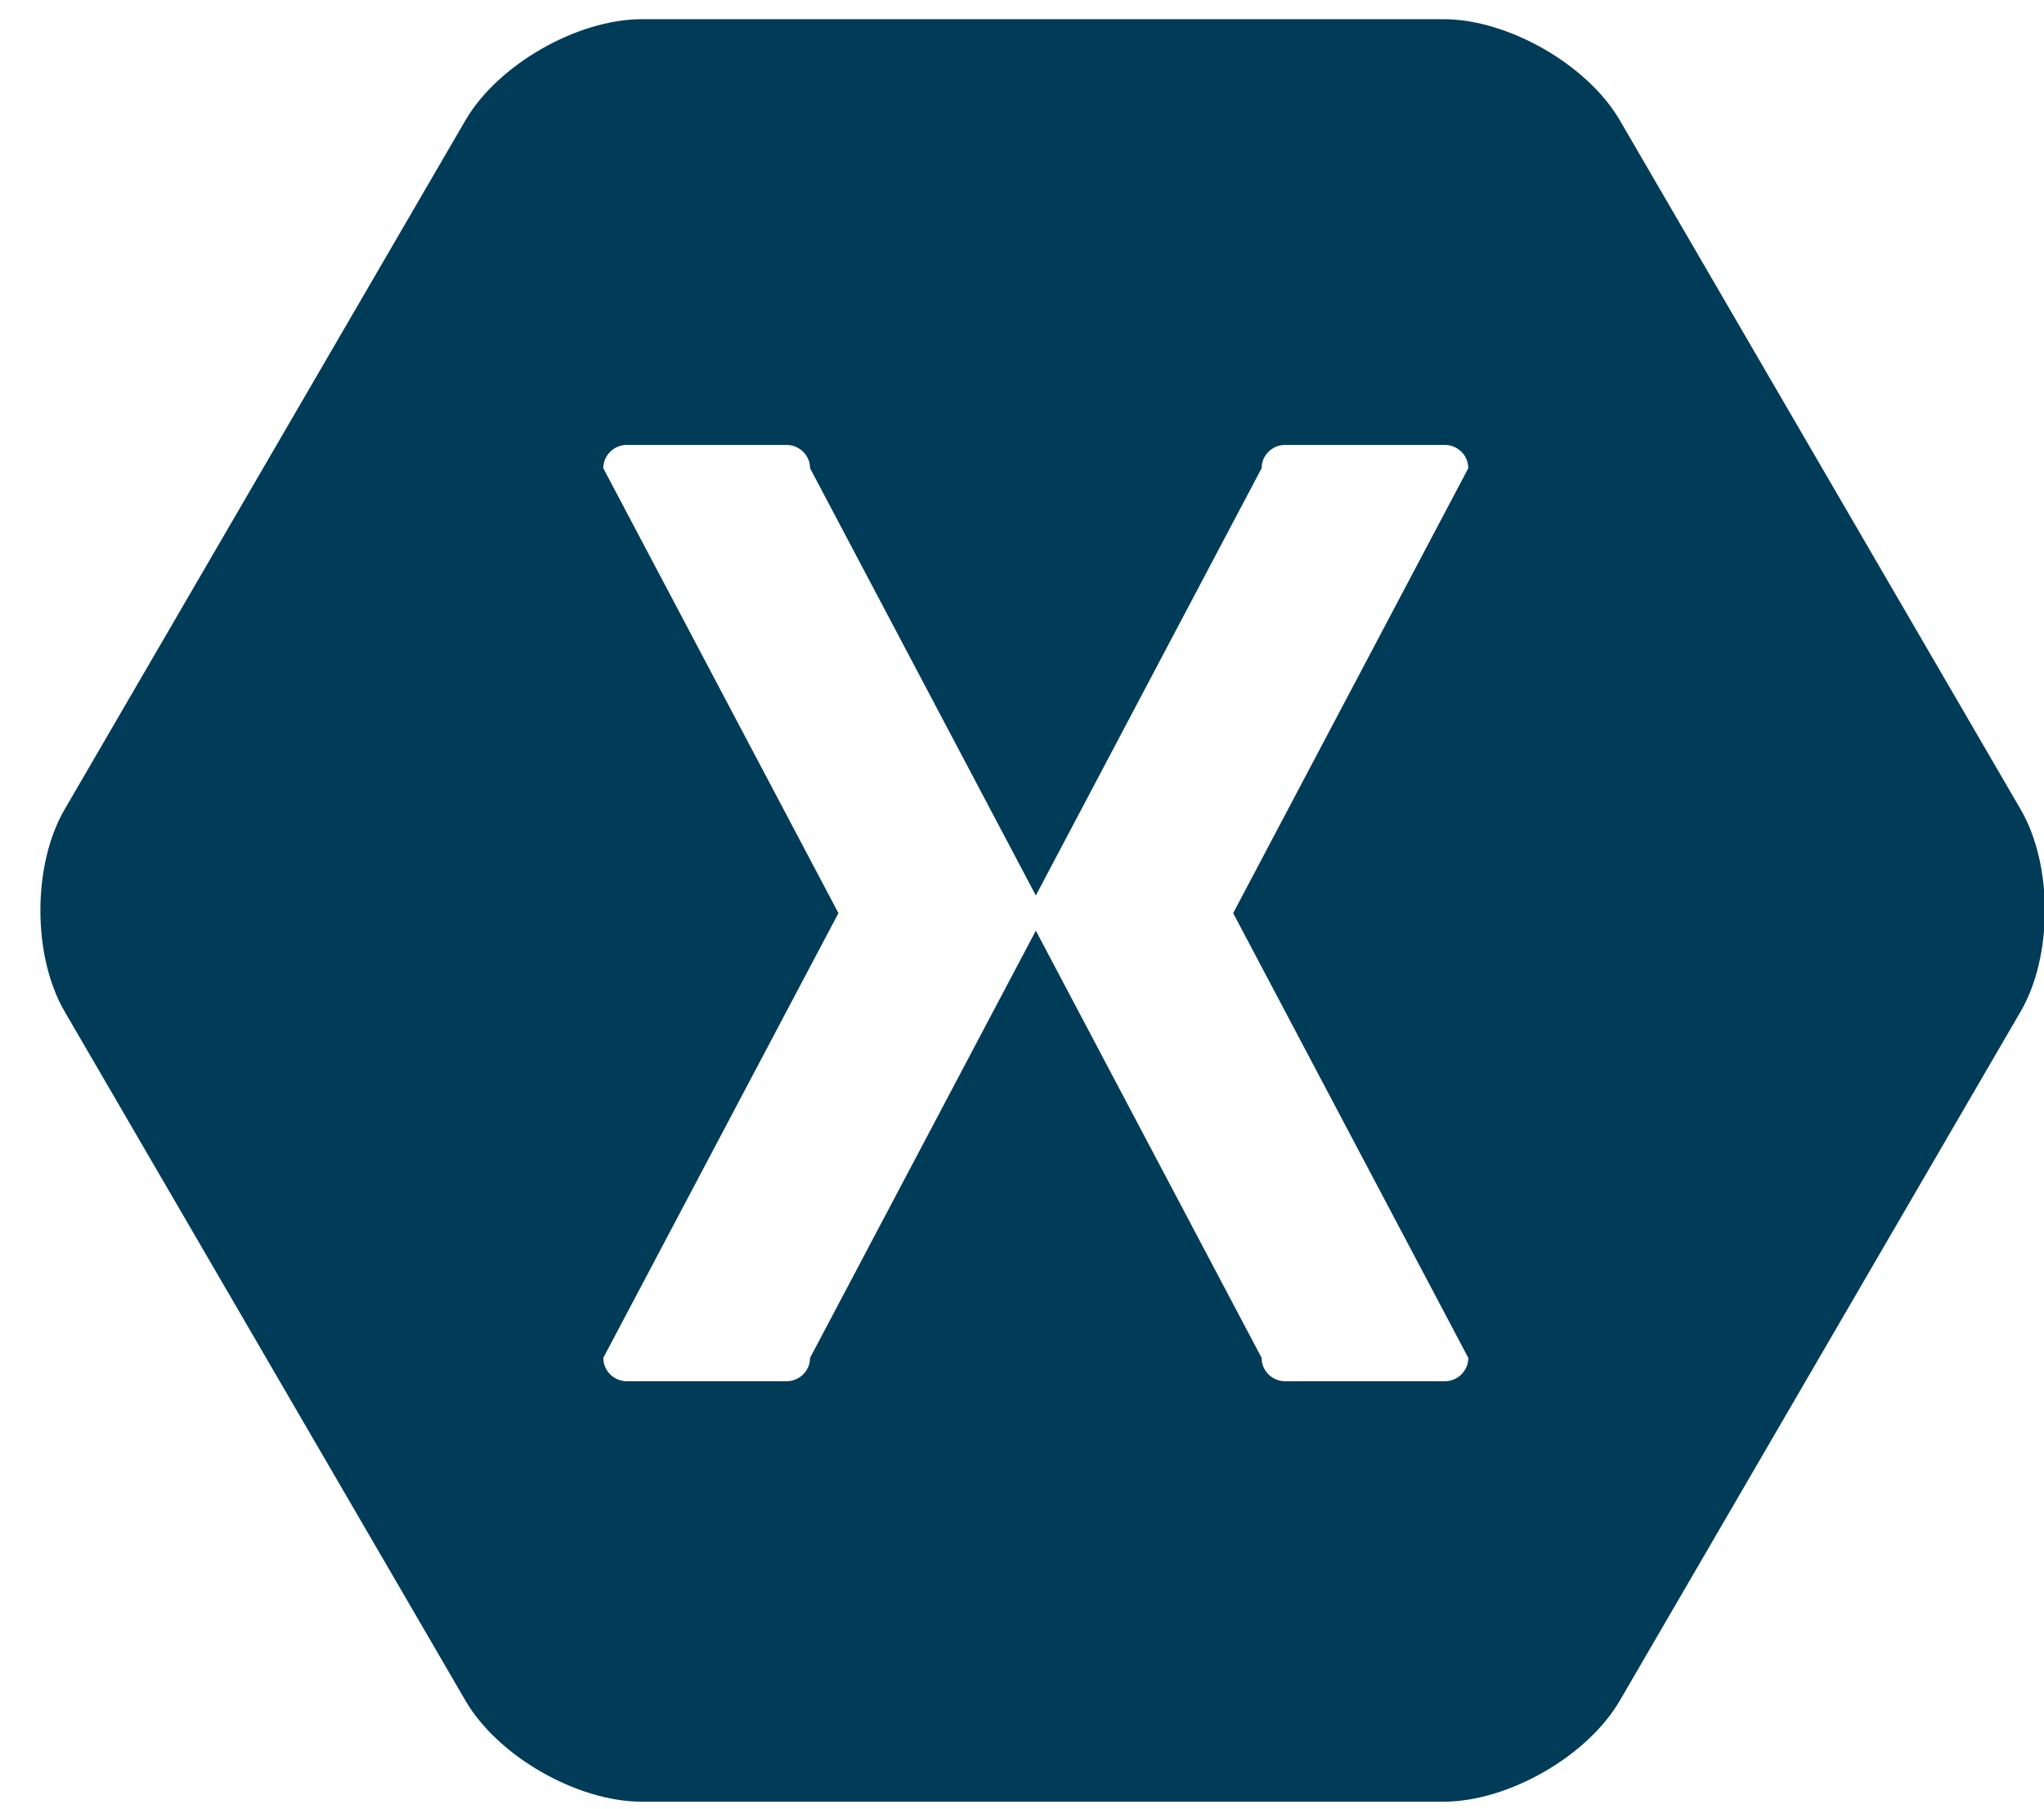 <?xml version="1.0" encoding="UTF-8" standalone="no"?>
<svg width="26px" height="23px" viewBox="0 0 26 23" version="1.1" xmlns="http://www.w3.org/2000/svg" xmlns:xlink="http://www.w3.org/1999/xlink">
    <!-- Generator: Sketch 39.1 (31720) - http://www.bohemiancoding.com/sketch -->
    <title>icon-xamarin-desktop</title>
    <desc>Created with Sketch.</desc>
    <defs></defs>
    <g id="--Xamarin" stroke="none" stroke-width="1" fill="none" fill-rule="evenodd">
        <g id="Desktop-HD" transform="translate(-828, -2161)" fill="#003C58">
            <g id="Group-10" transform="translate(82, 1583)">
                <g id="Built-with-Xamarin" transform="translate(642, 578)">
                    <path d="M129.703,10.293 L124.604,1.529 C124.193,0.823 123.184,0.244 122.361,0.244 L112.164,0.244 C111.342,0.244 110.332,0.823 109.921,1.529 L104.822,10.293 C104.411,11 104.411,12.156 104.822,12.863 L109.921,21.627 C110.332,22.334 111.342,22.912 112.164,22.912 L122.361,22.912 C123.184,22.912 124.193,22.334 124.604,21.627 L129.703,12.863 C130.114,12.156 130.114,11 129.703,10.293 L129.703,10.293 Z M122.677,17.268 C122.677,17.432 122.542,17.565 122.378,17.565 L120.347,17.565 C120.182,17.565 120.048,17.432 120.048,17.268 L117.176,11.835 L114.304,17.268 C114.304,17.432 114.169,17.565 114.005,17.565 L111.973,17.565 C111.809,17.565 111.674,17.432 111.674,17.268 L114.665,11.612 L111.674,5.954 C111.674,5.791 111.809,5.658 111.973,5.658 L114.005,5.658 C114.169,5.658 114.304,5.791 114.304,5.954 L117.176,11.388 L120.048,5.954 C120.048,5.791 120.182,5.658 120.347,5.658 L122.378,5.658 C122.542,5.658 122.677,5.791 122.677,5.954 L119.686,11.612 L122.677,17.268 L122.677,17.268 Z" id="icon-xamarin-desktop"></path>
                </g>
            </g>
        </g>
    </g>
</svg>